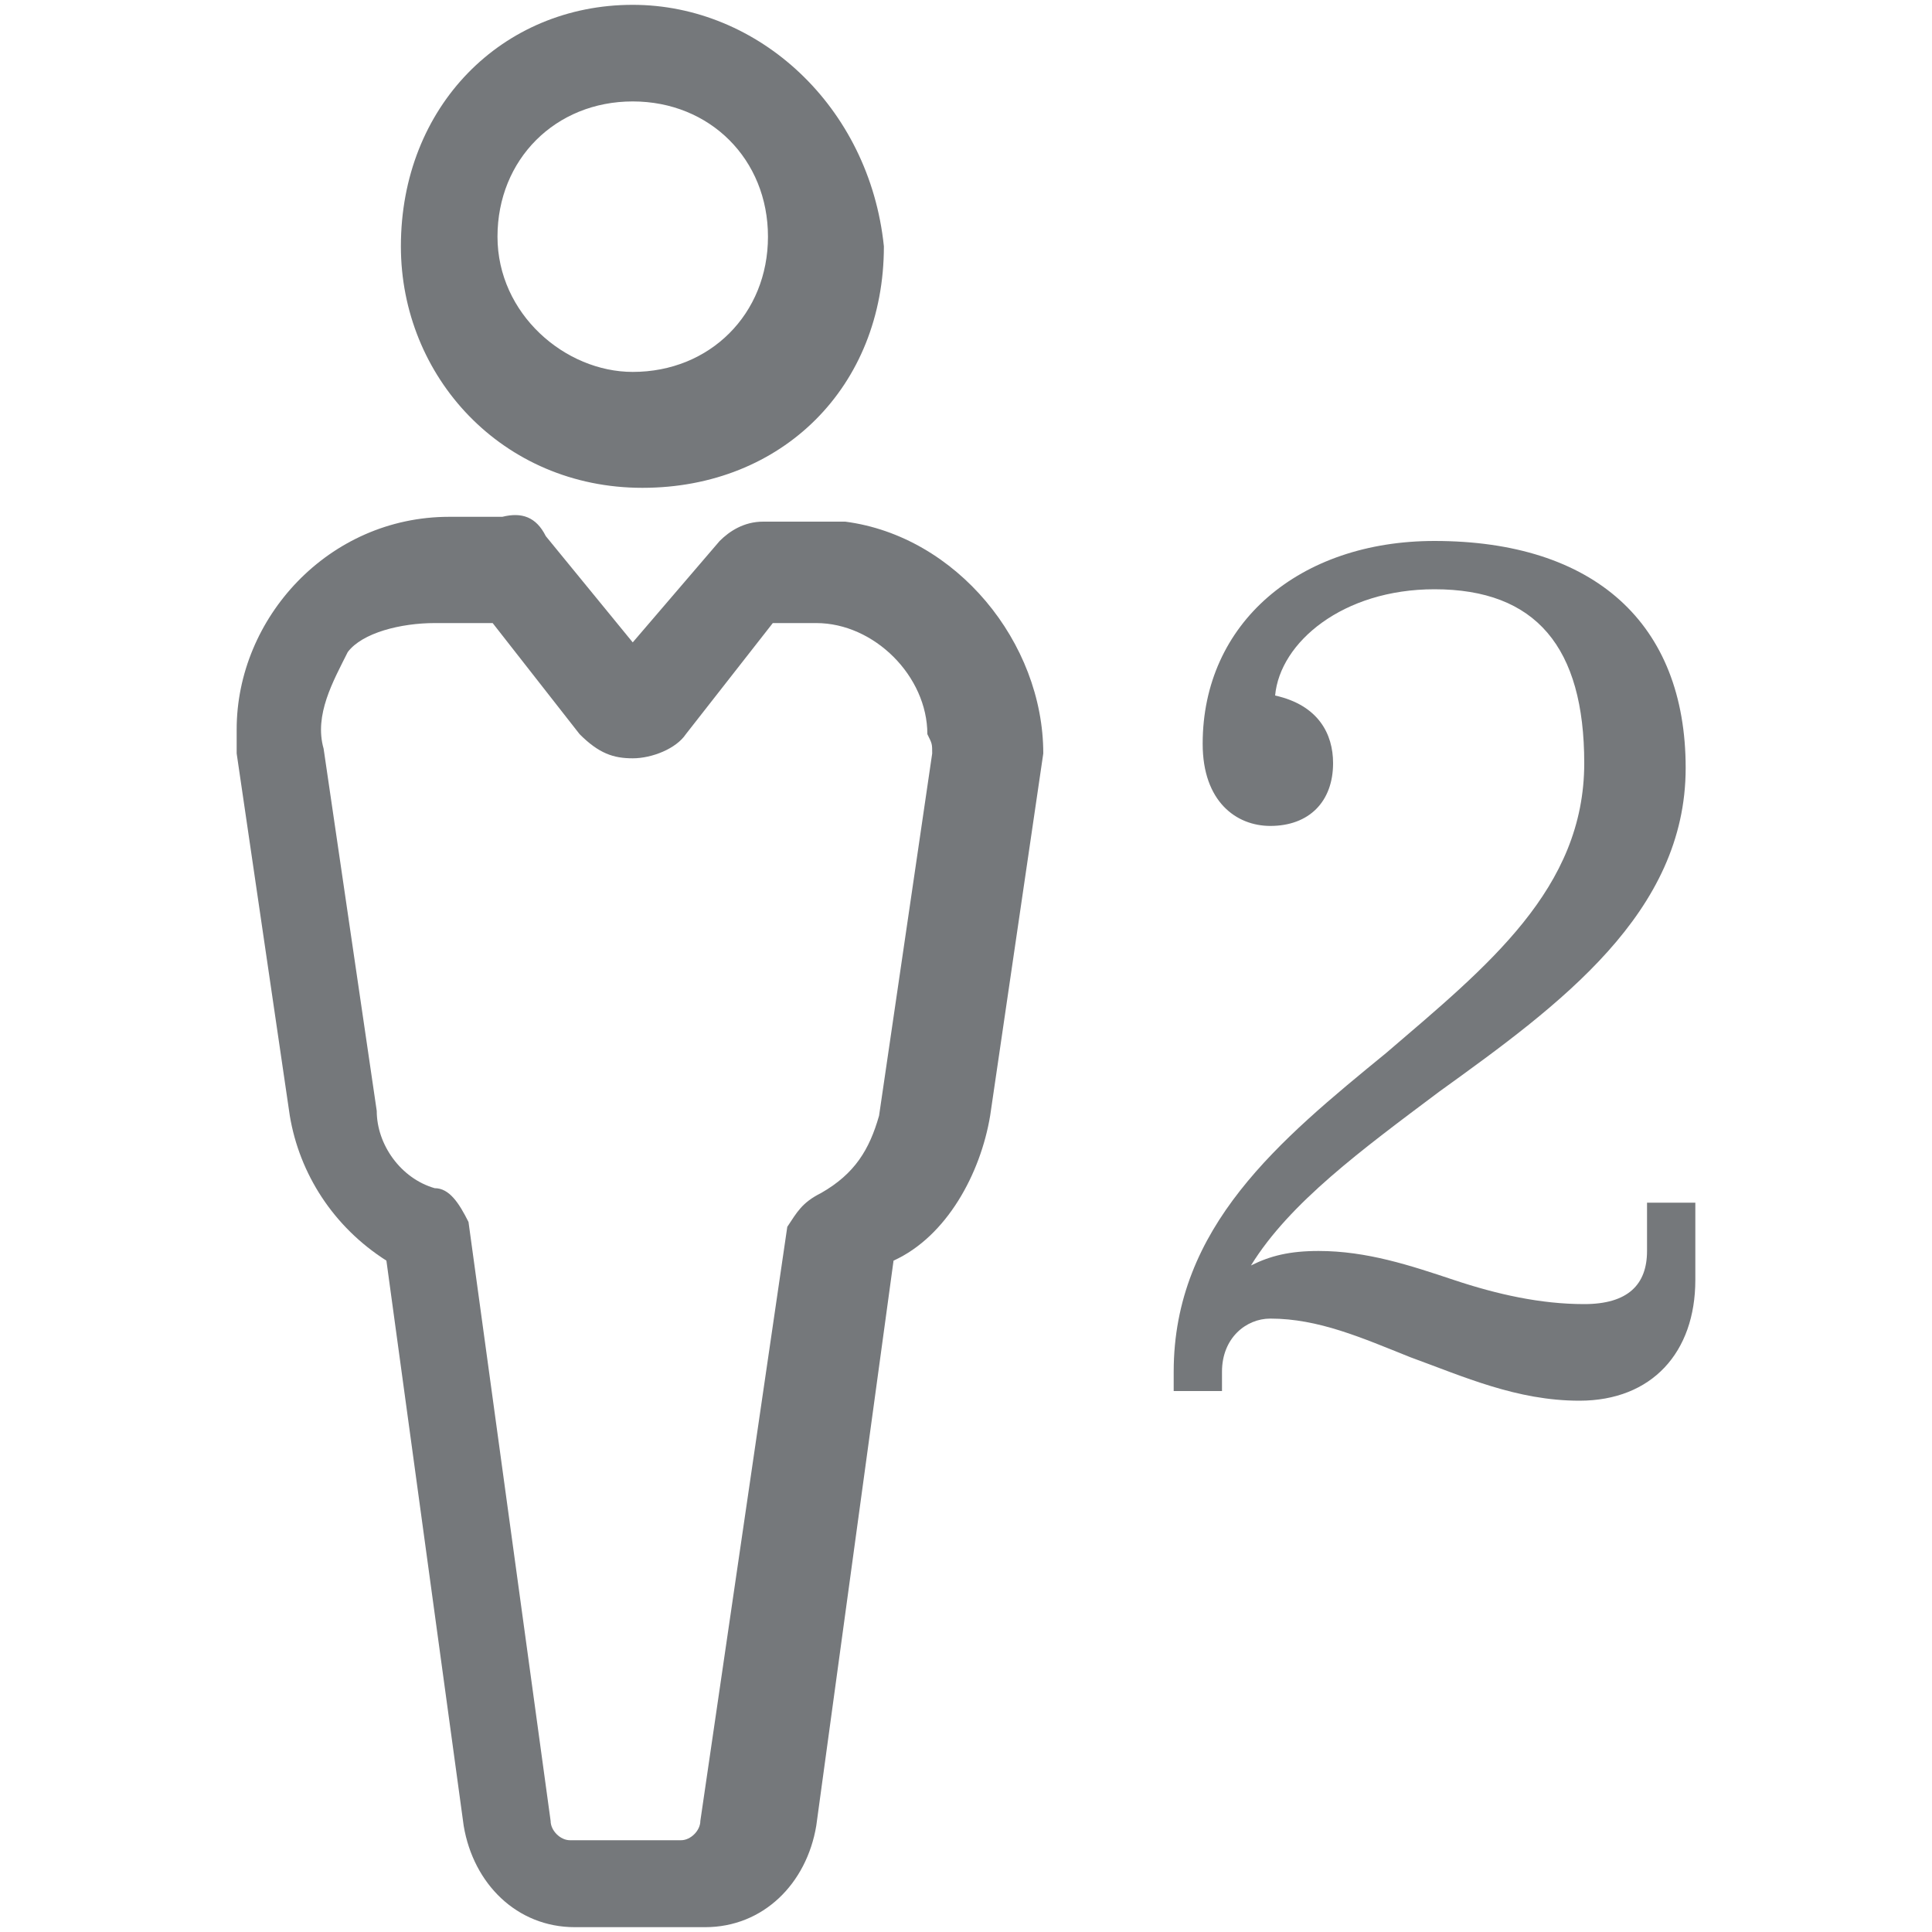 <?xml version="1.0" encoding="utf-8"?>
<!-- Generator: Adobe Illustrator 25.4.1, SVG Export Plug-In . SVG Version: 6.00 Build 0)  -->
<svg version="1.1" id="Layer_1" xmlns="http://www.w3.org/2000/svg" xmlns:xlink="http://www.w3.org/1999/xlink" x="0px" y="0px"
	 viewBox="0 0 40 40" style="enable-background:new 0 0 40 40;" xml:space="preserve">
<style type="text/css">
	.st0{fill:#75787B;}
</style>
<path class="st0" d="M13.1,0.1c-2.7,0-4.8,2.1-4.8,5c0,2.7,2.1,5,5,5s5-2.1,5-5C18,2.2,15.7,0.1,13.1,0.1z M13.1,7.7
	c-1.4,0-2.8-1.2-2.8-2.8s1.2-2.8,2.8-2.8s2.8,1.2,2.8,2.8S14.7,7.7,13.1,7.7z"/>
<path class="st0" d="M17.5,10.8c-0.2,0-0.4,0-0.5,0h-1.2c-0.4,0-0.7,0.2-0.9,0.4l-1.8,2.1l-1.8-2.2c-0.2-0.4-0.5-0.5-0.9-0.4H9.3
	c-2.5,0-4.4,2.1-4.4,4.4c0,0.2,0,0.4,0,0.5L6,23.1c0.2,1.2,0.9,2.3,2,3l1.6,11.7c0.2,1.2,1.1,2.1,2.3,2.1h2.7c1.2,0,2.1-0.9,2.3-2.1
	l1.6-11.7c1.1-0.5,1.8-1.8,2-3l1.1-7.5C21.6,13.3,19.8,11.1,17.5,10.8z M19.3,15.6l-1.1,7.5c-0.2,0.7-0.5,1.2-1.2,1.6
	c-0.4,0.2-0.5,0.4-0.7,0.7l-1.8,12.3c0,0.2-0.2,0.4-0.4,0.4h-2.3c-0.2,0-0.4-0.2-0.4-0.4L9.7,25.3c-0.2-0.4-0.4-0.7-0.7-0.7
	c-0.7-0.2-1.2-0.9-1.2-1.6l-1.1-7.5c-0.2-0.7,0.2-1.4,0.5-2c0.3-0.4,1.1-0.6,1.8-0.6h1.2l1.8,2.3c0.4,0.4,0.7,0.5,1.1,0.5
	c0.4,0,0.9-0.2,1.1-0.5l1.8-2.3h0.9c1.2,0,2.3,1.1,2.3,2.3C19.3,15.4,19.3,15.4,19.3,15.6z"/>
<path class="st0" d="M34.1,24.9v1c0,0.7-0.4,1.1-1.3,1.1c-0.9,0-1.8-0.2-2.7-0.5c-0.9-0.3-1.8-0.6-2.8-0.6c-0.6,0-1,0.1-1.4,0.3
	c0.8-1.3,2.3-2.4,3.9-3.6c2.5-1.8,5.1-3.7,5.1-6.7s-1.9-4.7-5.2-4.7c-2.8,0-4.8,1.7-4.8,4.2c0,1.2,0.7,1.7,1.4,1.7
	c0.8,0,1.3-0.5,1.3-1.3c0-0.6-0.3-1.2-1.2-1.4c0.1-1.1,1.4-2.2,3.3-2.2c2.1,0,3.1,1.2,3.1,3.6c0,2.6-2,4.2-4.1,6
	c-2.2,1.8-4.4,3.6-4.4,6.6v0.4h0.2H25h0.3v-0.4c0-0.7,0.5-1.1,1-1.1c1,0,1.9,0.4,2.9,0.8c1.1,0.4,2.2,0.9,3.5,0.9
	c1.5,0,2.4-1,2.4-2.5v-1.6H34.1z"/>
</svg>
